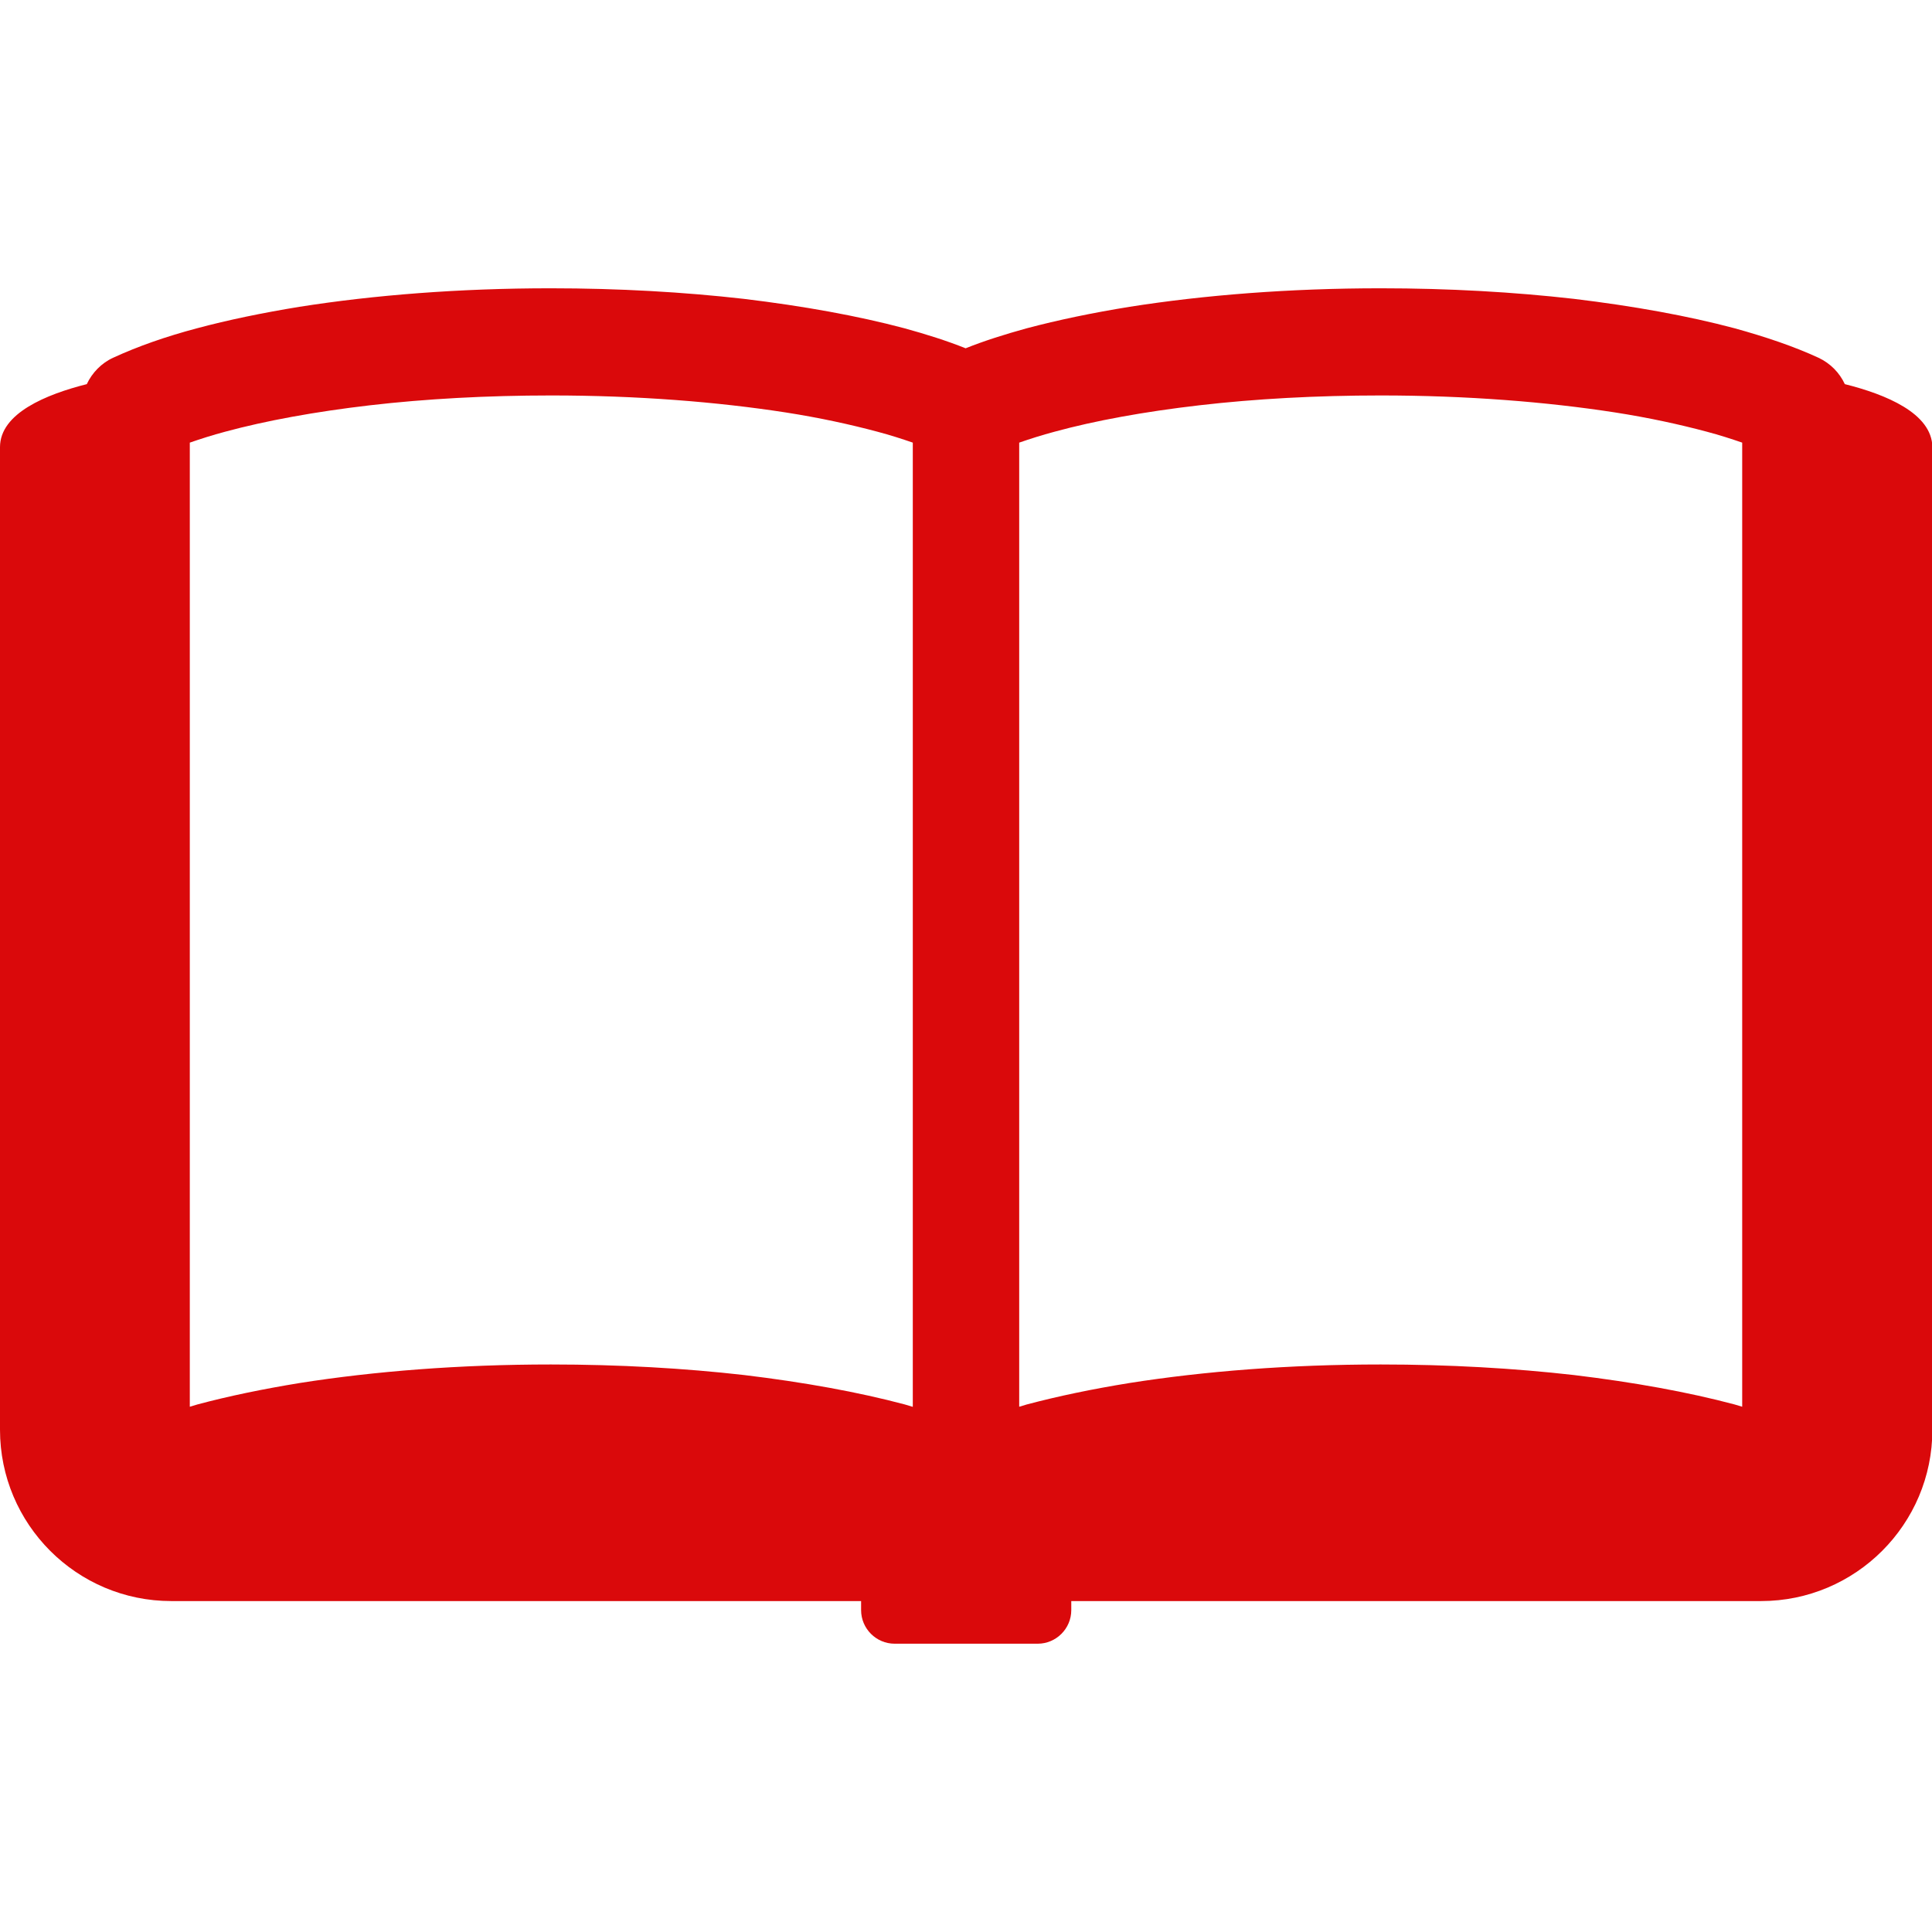 <?xml version="1.0" encoding="UTF-8"?>
<!-- Generator: Adobe Illustrator 27.8.1, SVG Export Plug-In . SVG Version: 6.00 Build 0)  -->
<svg xmlns="http://www.w3.org/2000/svg" xmlns:xlink="http://www.w3.org/1999/xlink" version="1.1" id="_x32_" x="0px" y="0px" viewBox="0 0 512 512" style="enable-background:new 0 0 512 512;" xml:space="preserve">
<style type="text/css">
	.st0{fill:#DA090B;}
</style>
<g>
	<path class="st0" d="M488.9,101.8c-1.4-3-3.8-5.5-7-7c-6.5-3-13.9-5.5-22.2-7.8c-12.4-3.3-26.8-5.9-42.6-7.8   c-15.8-1.8-33.1-2.8-51.2-2.8c-24.2,0-46.8,1.8-66.5,4.9c-9.9,1.6-19,3.5-27.3,5.7c-5.8,1.6-11.2,3.3-16.2,5.3   c-5-2-10.4-3.7-16.2-5.3c-12.4-3.3-26.8-5.9-42.6-7.8c-15.8-1.8-33.1-2.8-51.2-2.8c-24.2,0-46.8,1.8-66.5,4.9   c-9.8,1.6-19,3.5-27.2,5.7c-8.3,2.2-15.7,4.8-22.2,7.8c-3.1,1.4-5.6,4-7,7c-10.7,2.7-23,7.7-23,16.7c0,5.6,0,260.4,0,260.4   c0,25,20.3,45.4,45.4,45.4h182.8v2.4c0,4.9,4,8.9,8.9,8.9H275c4.9,0,8.9-4,8.9-8.9v-2.4h182.8c25,0,45.4-20.3,45.4-45.4   c0,0,0-254.8,0-260.4C512,109.5,499.7,104.5,488.9,101.8z M241.8,372.8c-0.7-0.2-1.3-0.4-2-0.6c-12.4-3.3-26.8-5.9-42.6-7.8   c-15.8-1.8-33.1-2.8-51.2-2.8c-24.2,0-46.8,1.8-66.5,4.9c-9.8,1.6-19,3.5-27.2,5.7c-0.7,0.2-1.3,0.4-2,0.6V117.3c2.9-1,6-2,9.4-2.9   c10.7-2.9,23.8-5.3,38.4-7c14.7-1.7,30.9-2.6,48-2.6c22.8,0,44,1.7,62.1,4.5c9,1.4,17.2,3.2,24.3,5.1c3.4,0.9,6.5,1.9,9.4,2.9   v255.5H241.8z M461.7,372.8c-0.7-0.2-1.3-0.4-2-0.6c-12.4-3.3-26.8-5.9-42.6-7.8c-15.8-1.8-33.1-2.8-51.2-2.8   c-24.2,0-46.8,1.8-66.5,4.9c-9.9,1.6-19,3.5-27.3,5.7c-0.7,0.2-1.3,0.4-2,0.6V117.3c2.9-1,6-2,9.4-2.9c10.6-2.9,23.7-5.3,38.4-7   c14.7-1.7,30.9-2.6,48-2.6c22.8,0,44,1.7,62.1,4.5c9,1.4,17.2,3.2,24.3,5.1c3.4,0.9,6.5,1.9,9.4,2.9L461.7,372.8L461.7,372.8z"></path>
</g>
</svg>
